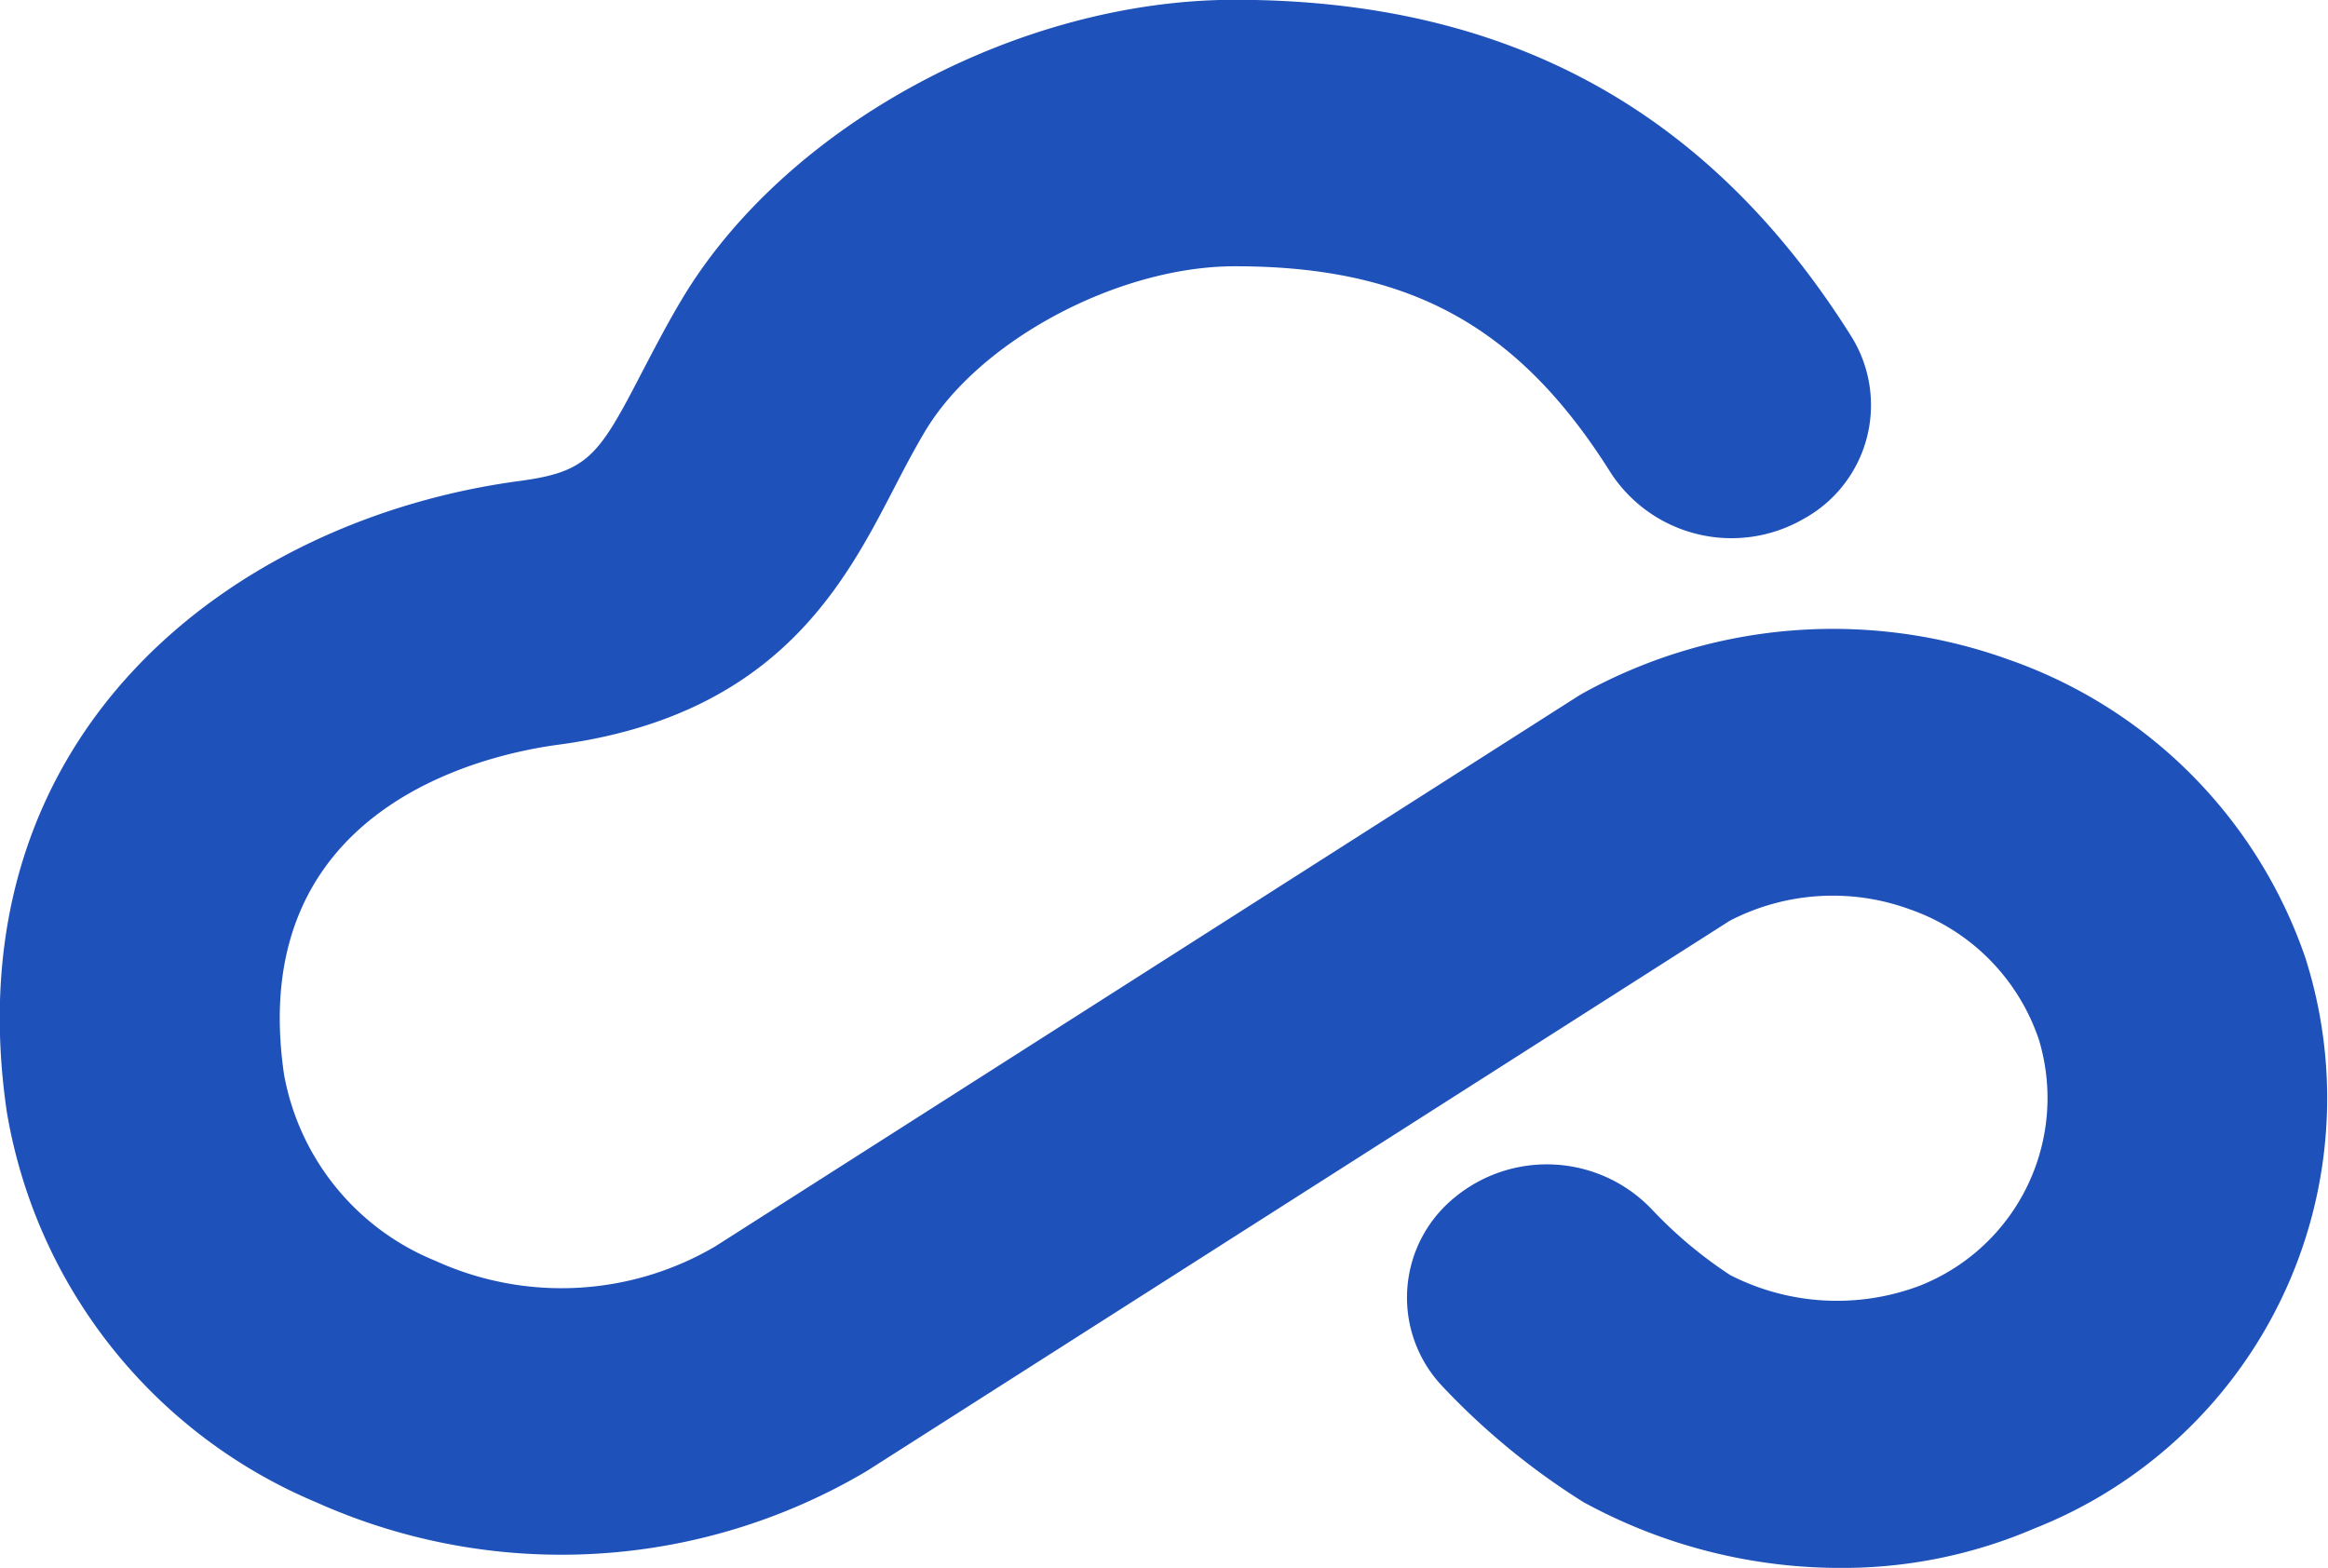 <svg xmlns="http://www.w3.org/2000/svg" width="80.746" height="54.387" viewBox="0 0 80.746 54.387">
  <path id="Path_78168" data-name="Path 78168" d="M-6351.375-2637.586a18.573,18.573,0,0,1-8.968-2.287,24.8,24.8,0,0,1-4.9-4.029,4.473,4.473,0,0,1,.431-6.527,5.027,5.027,0,0,1,6.849.406,15.056,15.056,0,0,0,2.721,2.281,8.139,8.139,0,0,0,6.558.372,7,7,0,0,0,4.149-8.529,7.223,7.223,0,0,0-4.465-4.527,7.772,7.772,0,0,0-6.261.391l-29.866,19.046c-.051.031-.1.062-.149.091a20.779,20.779,0,0,1-19,1.041,17.9,17.9,0,0,1-10.745-13.55c-1.927-13.145,7.867-20.558,17.786-21.883,2.389-.319,2.748-.878,4.26-3.8.4-.762.844-1.627,1.383-2.526,3.6-6.006,11.665-10.365,19.166-10.365,9.455,0,16.449,3.82,21.382,11.678a4.5,4.5,0,0,1-1.678,6.34,5,5,0,0,1-6.66-1.6c-3.2-5.1-6.978-7.175-13.044-7.175-4.031,0-8.845,2.561-10.735,5.708-.392.655-.74,1.323-1.106,2.031-1.718,3.312-4.071,7.847-11.621,8.857-2.577.343-10.875,2.186-9.516,11.445a8.635,8.635,0,0,0,5.256,6.461,10.533,10.533,0,0,0,9.694-.5l29.909-19.076c.074-.047.149-.09.225-.133a17.962,17.962,0,0,1,14.749-1.144,16.69,16.69,0,0,1,10.273,10.334,16.045,16.045,0,0,1-9.385,19.795A16.841,16.841,0,0,1-6351.375-2637.586Z" transform="translate(6415.257 2691.974)" fill="#1E51B9"/>
</svg>
